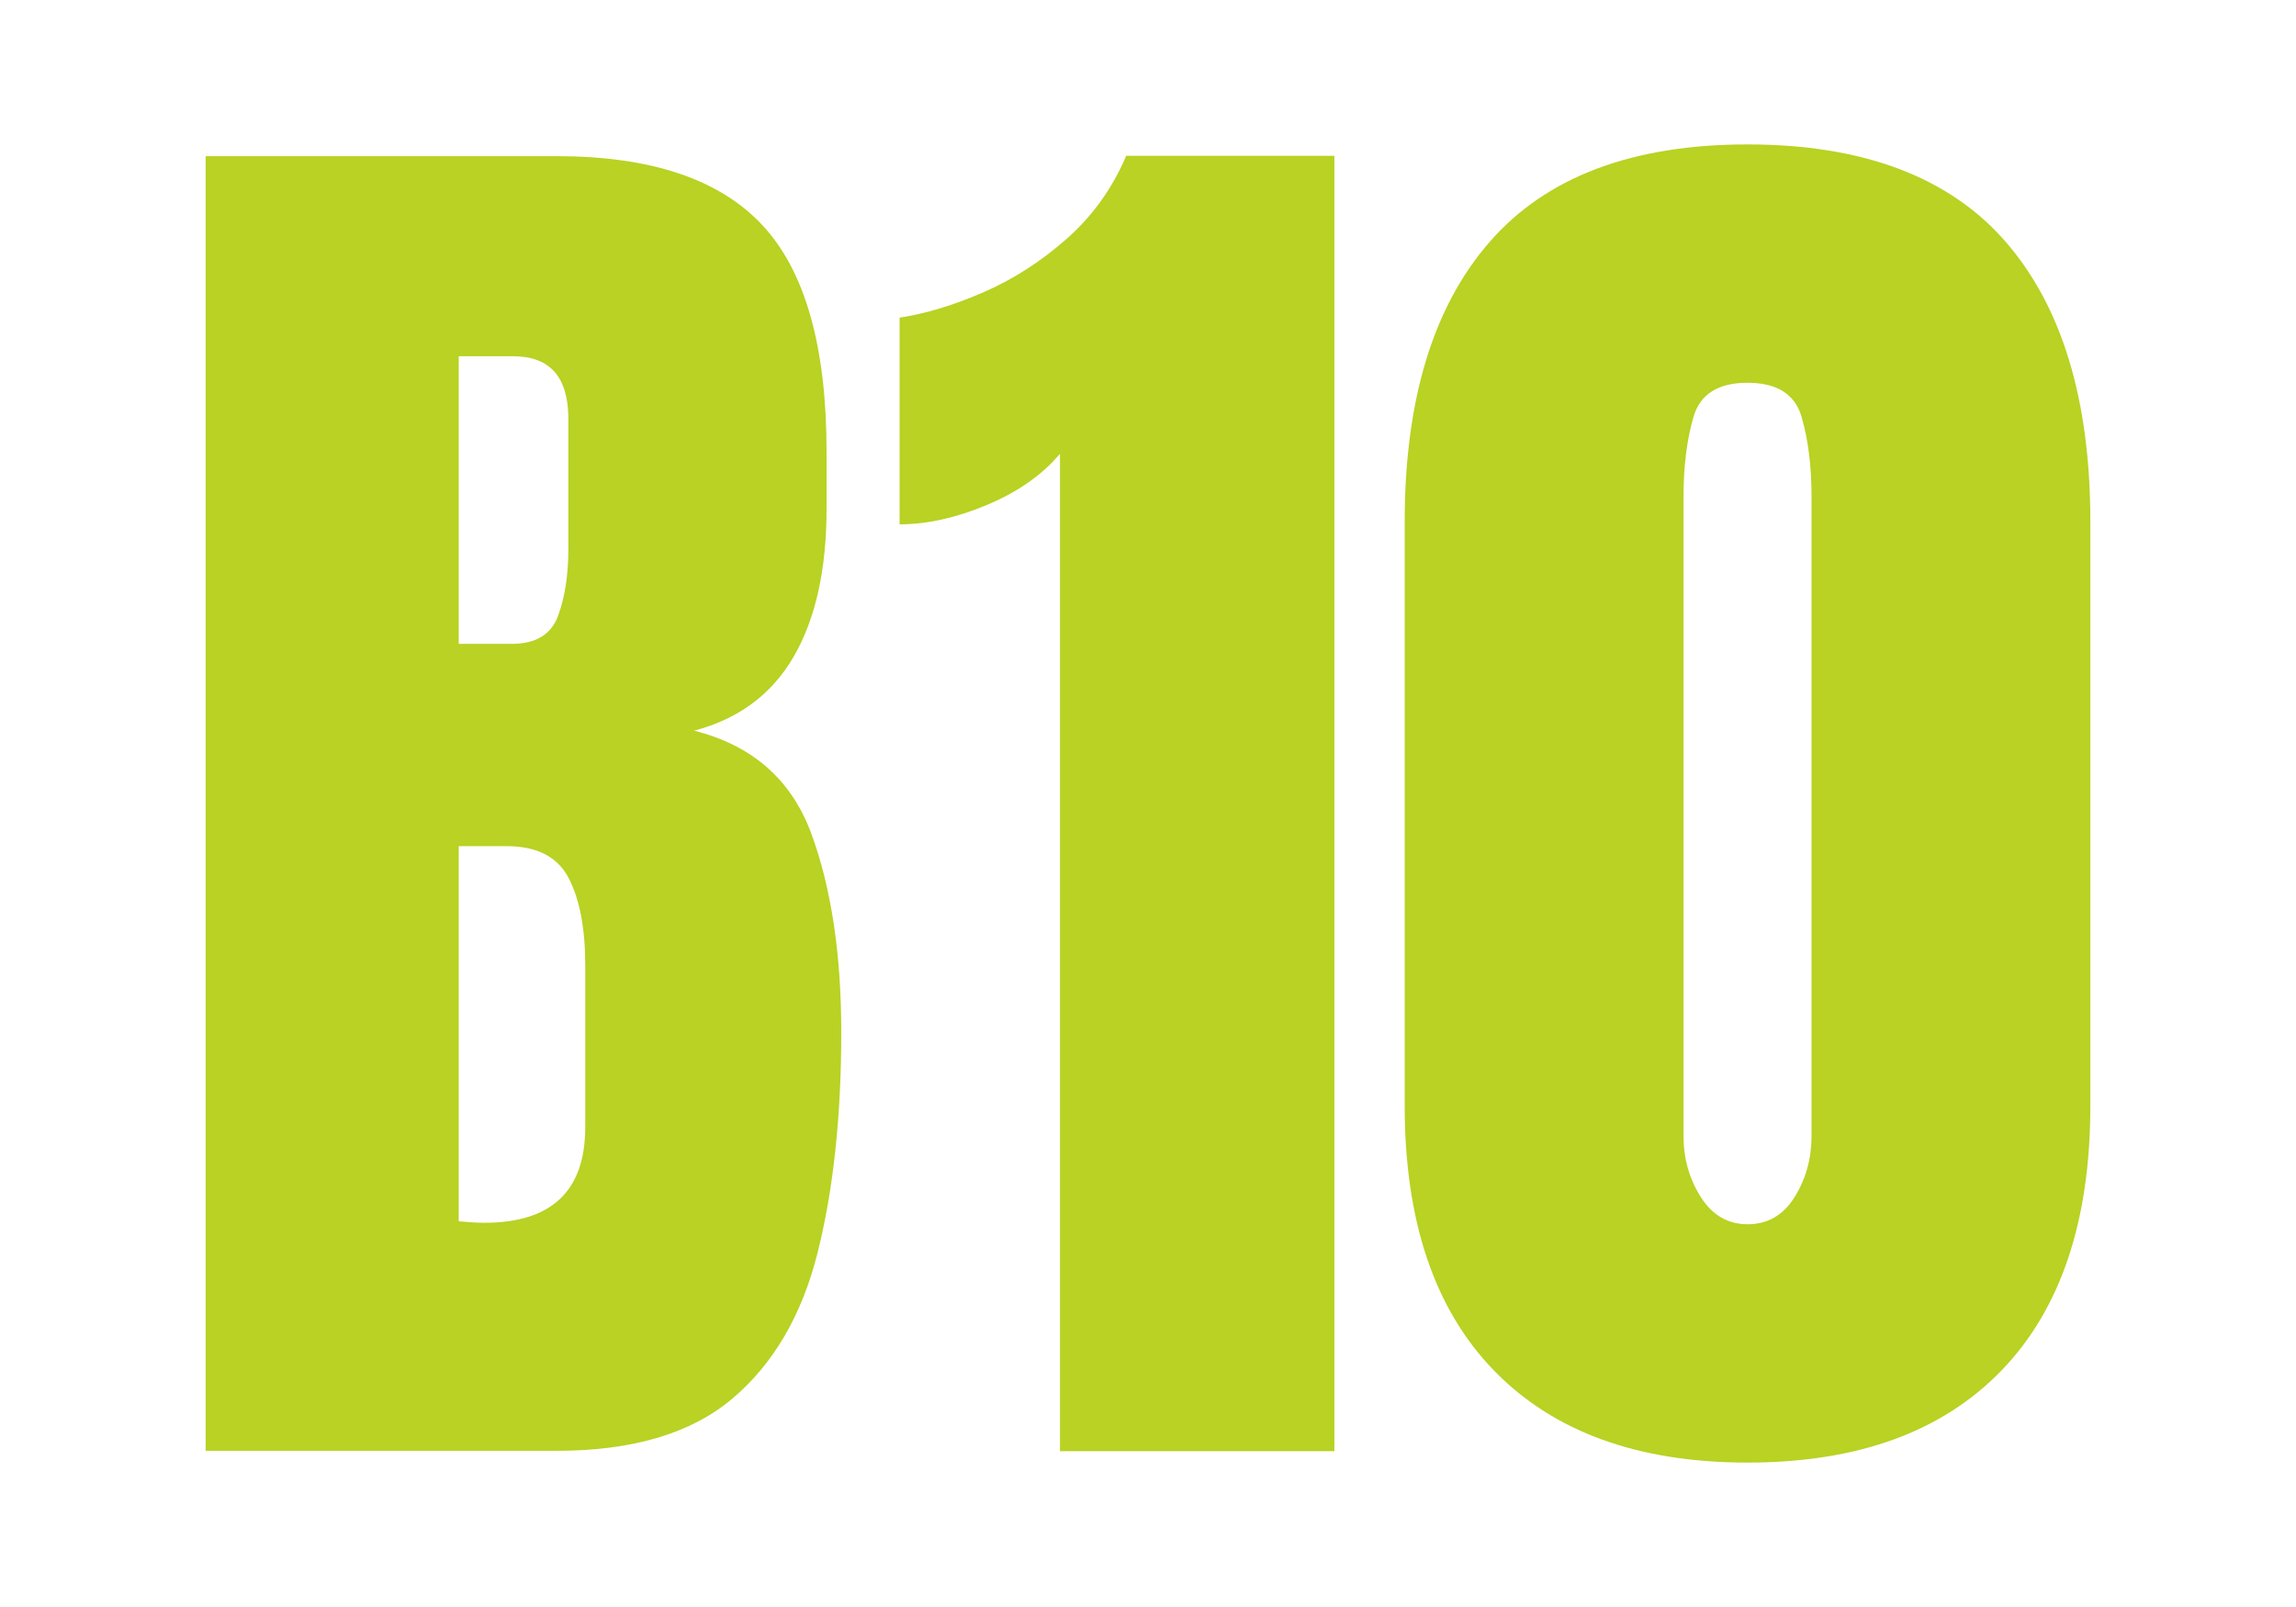 <?xml version="1.0" encoding="UTF-8"?>
<svg xmlns="http://www.w3.org/2000/svg" id="Layer_1" data-name="Layer 1" viewBox="0 0 1417.32 992.13">
  <defs>
    <style>
      .cls-1 {
        fill: #b9d223;
      }
    </style>
  </defs>
  <path class="cls-1" d="m126.95,895.7V96.42h216.62c58.13,0,100.44,14.15,126.93,42.46,26.49,28.31,39.74,75.01,39.74,140.1v34.97c0,37.54-6.74,67.97-20.21,91.28-13.47,23.31-33.98,38.6-61.54,45.87,36.03,9.08,60.17,30.35,72.43,63.81,12.26,33.45,18.39,74.25,18.39,122.39,0,51.77-4.84,97.03-14.53,135.79-9.69,38.75-27.25,68.88-52.68,90.37-25.43,21.5-61.61,32.24-108.54,32.24H126.95Zm156.22-498.19h32.7c14.84,0,24.37-5.75,28.61-17.26,4.24-11.5,6.36-25.28,6.36-41.33v-80.38c0-25.73-11.35-38.6-34.06-38.6h-33.61v177.57Zm15.89,357.4c41.48,0,62.22-19.68,62.22-59.04v-99.91c0-22.71-3.41-40.65-10.22-53.81-6.81-13.17-19.6-19.75-38.37-19.75h-29.52v231.61c6.66.61,11.96.91,15.89.91Z"></path>
  <path class="cls-1" d="m654.32,895.93V280.12c-10.9,13.02-25.89,23.54-44.96,31.56-19.07,8.02-37.09,12.03-54.04,12.03v-127.61c16.05-2.42,33.3-7.64,51.77-15.67,18.47-8.02,35.65-19.07,51.54-33.15s28.08-31.11,36.56-51.09h128.52v799.73h-169.39Z"></path>
  <path class="cls-1" d="m1078.75,902.97c-67.51,0-119.66-18.92-156.45-56.77-36.78-37.84-55.18-92.34-55.18-163.49v-360.58c0-75.08,17.48-132.68,52.45-172.8,34.97-40.12,88.03-60.17,159.17-60.17s124.58,20.06,159.4,60.17c34.82,40.12,52.23,97.71,52.23,172.8v360.58c0,71.15-18.32,125.64-54.95,163.49-36.63,37.84-88.86,56.77-156.68,56.77Zm0-147.14c12.41,0,22.1-5.6,29.06-16.8,6.96-11.2,10.45-23.77,10.45-37.69v-394.64c0-18.77-2.04-35.2-6.13-49.27-4.09-14.08-15.21-21.12-33.38-21.12s-29.29,7.04-33.38,21.12-6.13,30.5-6.13,49.27v394.64c0,13.93,3.56,26.49,10.67,37.69,7.11,11.2,16.73,16.8,28.84,16.8Z"></path>
</svg>
